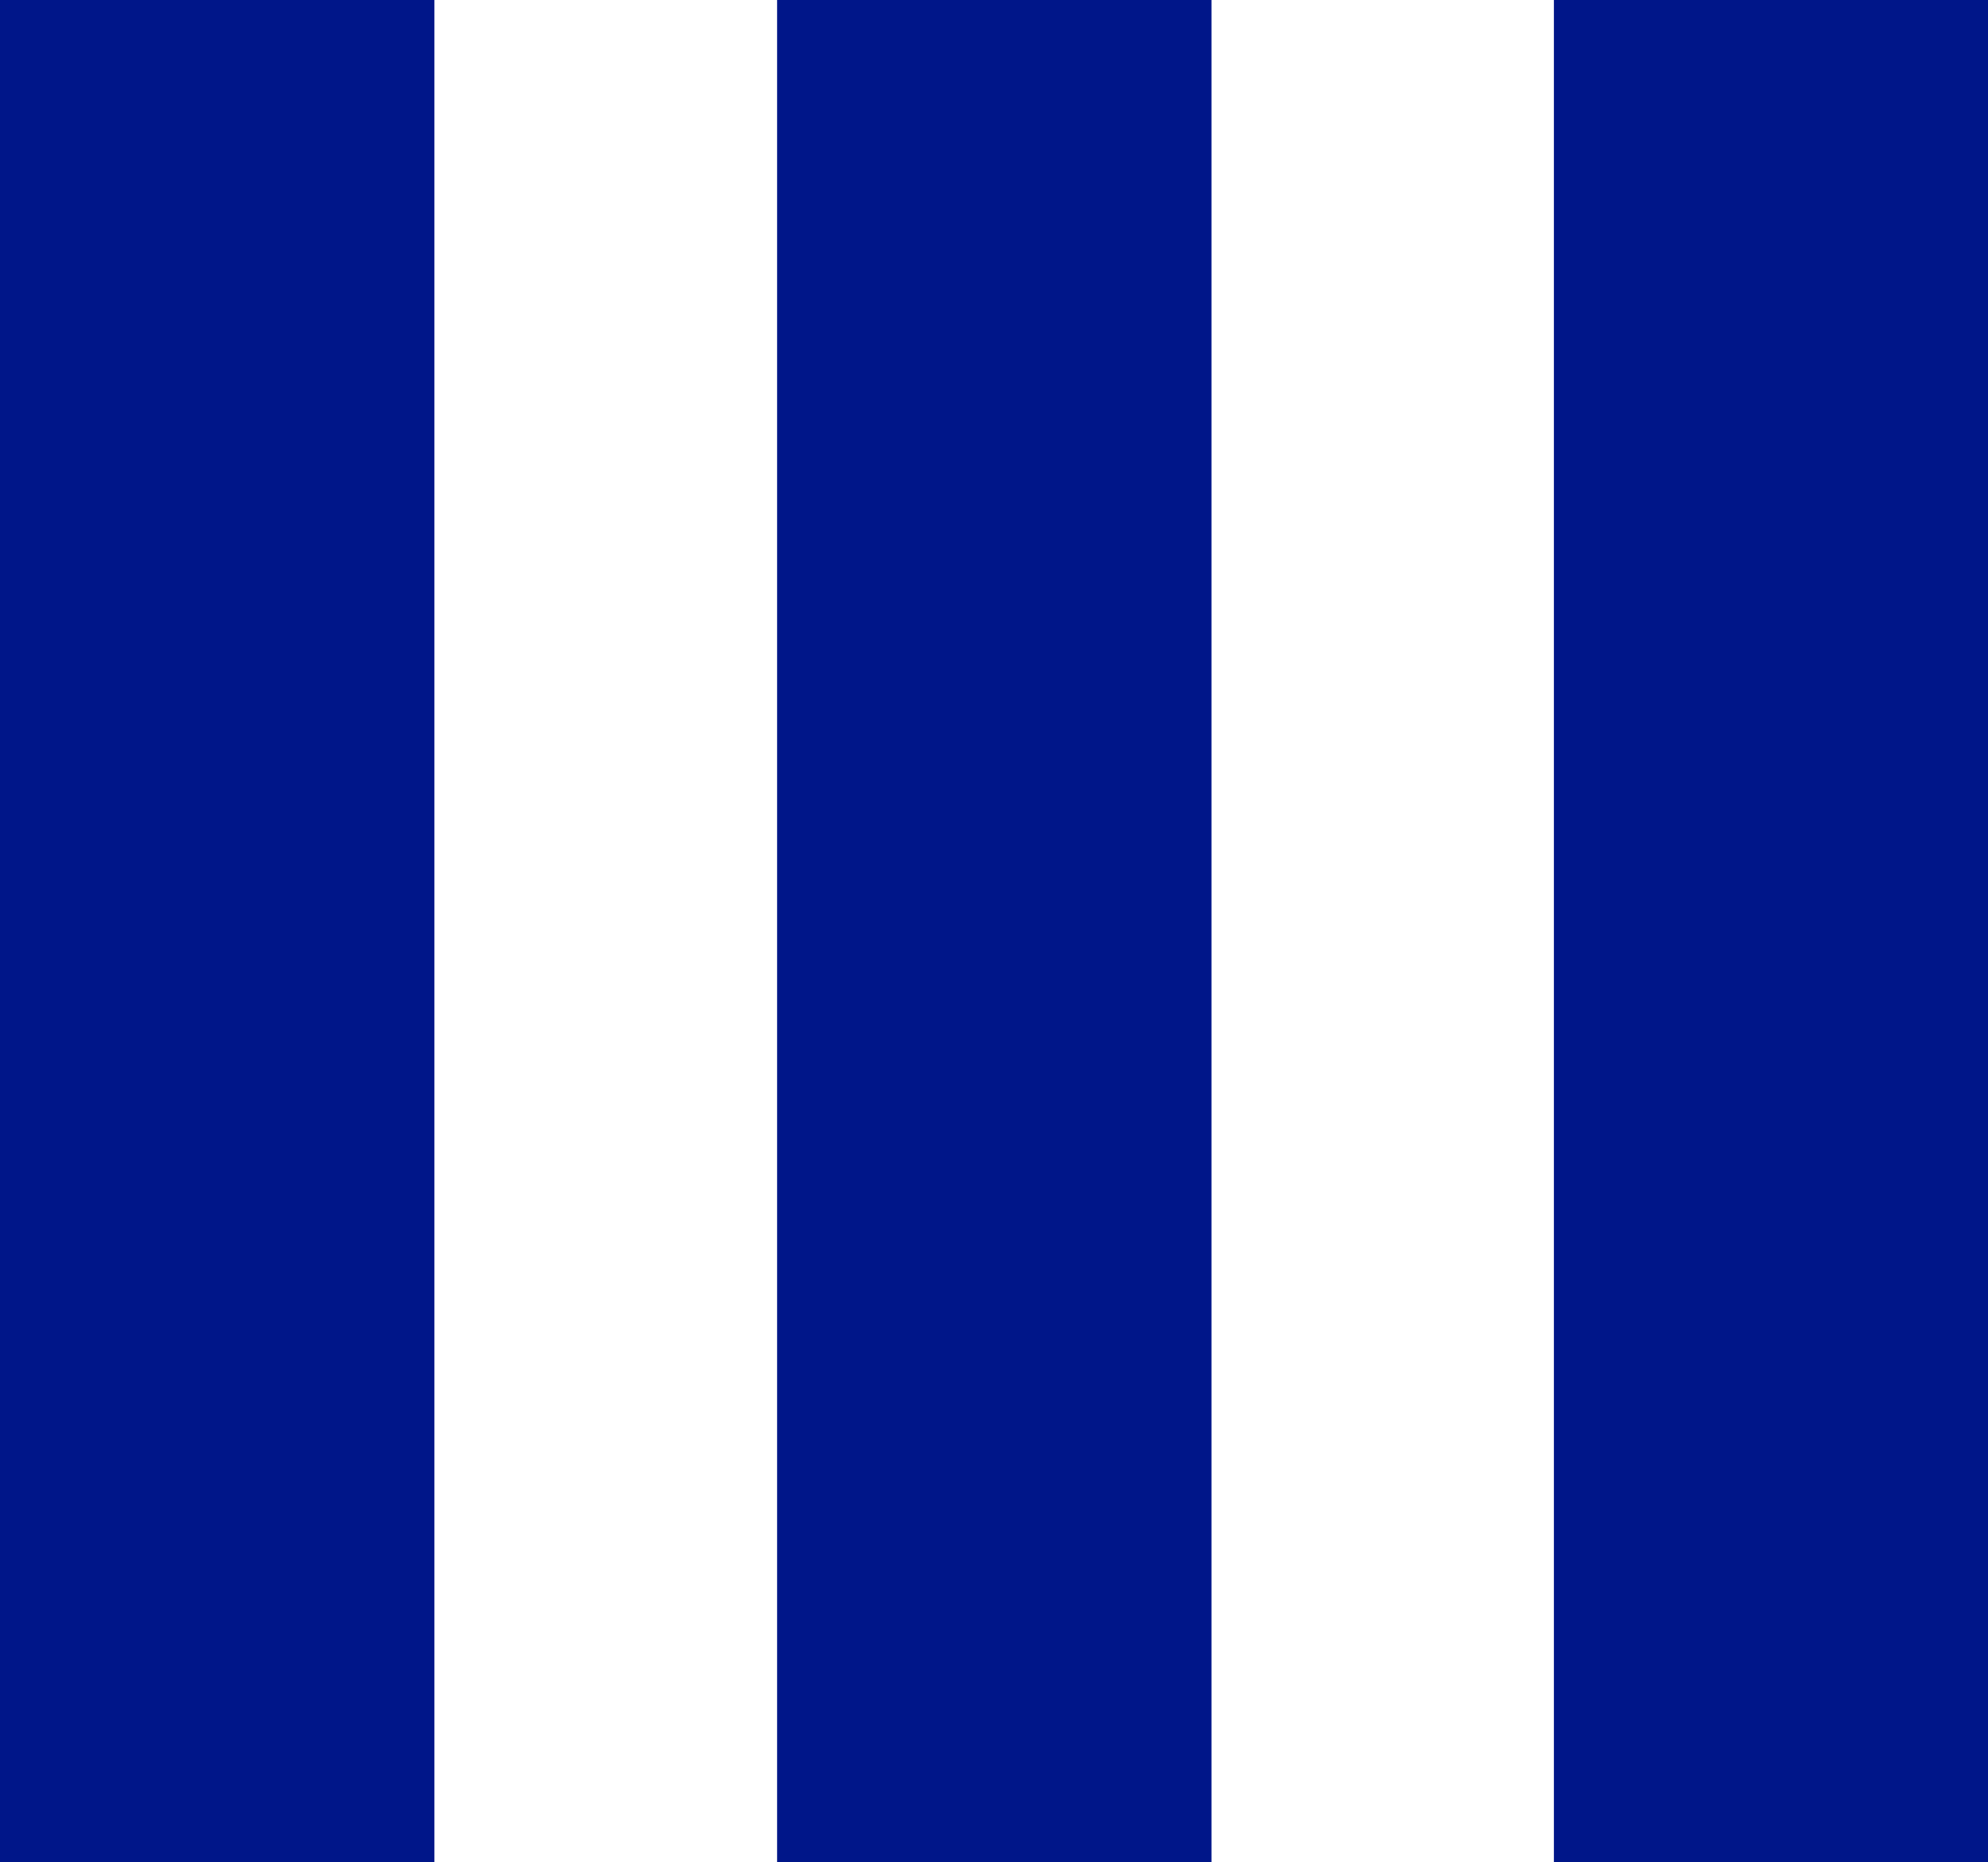 <svg xmlns="http://www.w3.org/2000/svg" viewBox="-305.52 335.65 65.03 60.9" enable-background="new -305.52 335.65 65.03 60.9"><style type="text/css">.st0{fill-rule:evenodd;clip-rule:evenodd;fill:#001689;} svg:hover .st0 {fill: #fff;}.st1{fill:transparent;}</style><g id="Layer_1"><path class="st0" d="M-305.52 335.65v60.9h14.21v-60.9M-280.1 335.65v60.9h14.21v-60.9M-254.69 335.65v60.9h14.21v-60.9"/></g><g id="Layer_2"><path class="st1" d="M-305.52 335.65h65.03v60.9h-65.03z"/></g></svg>